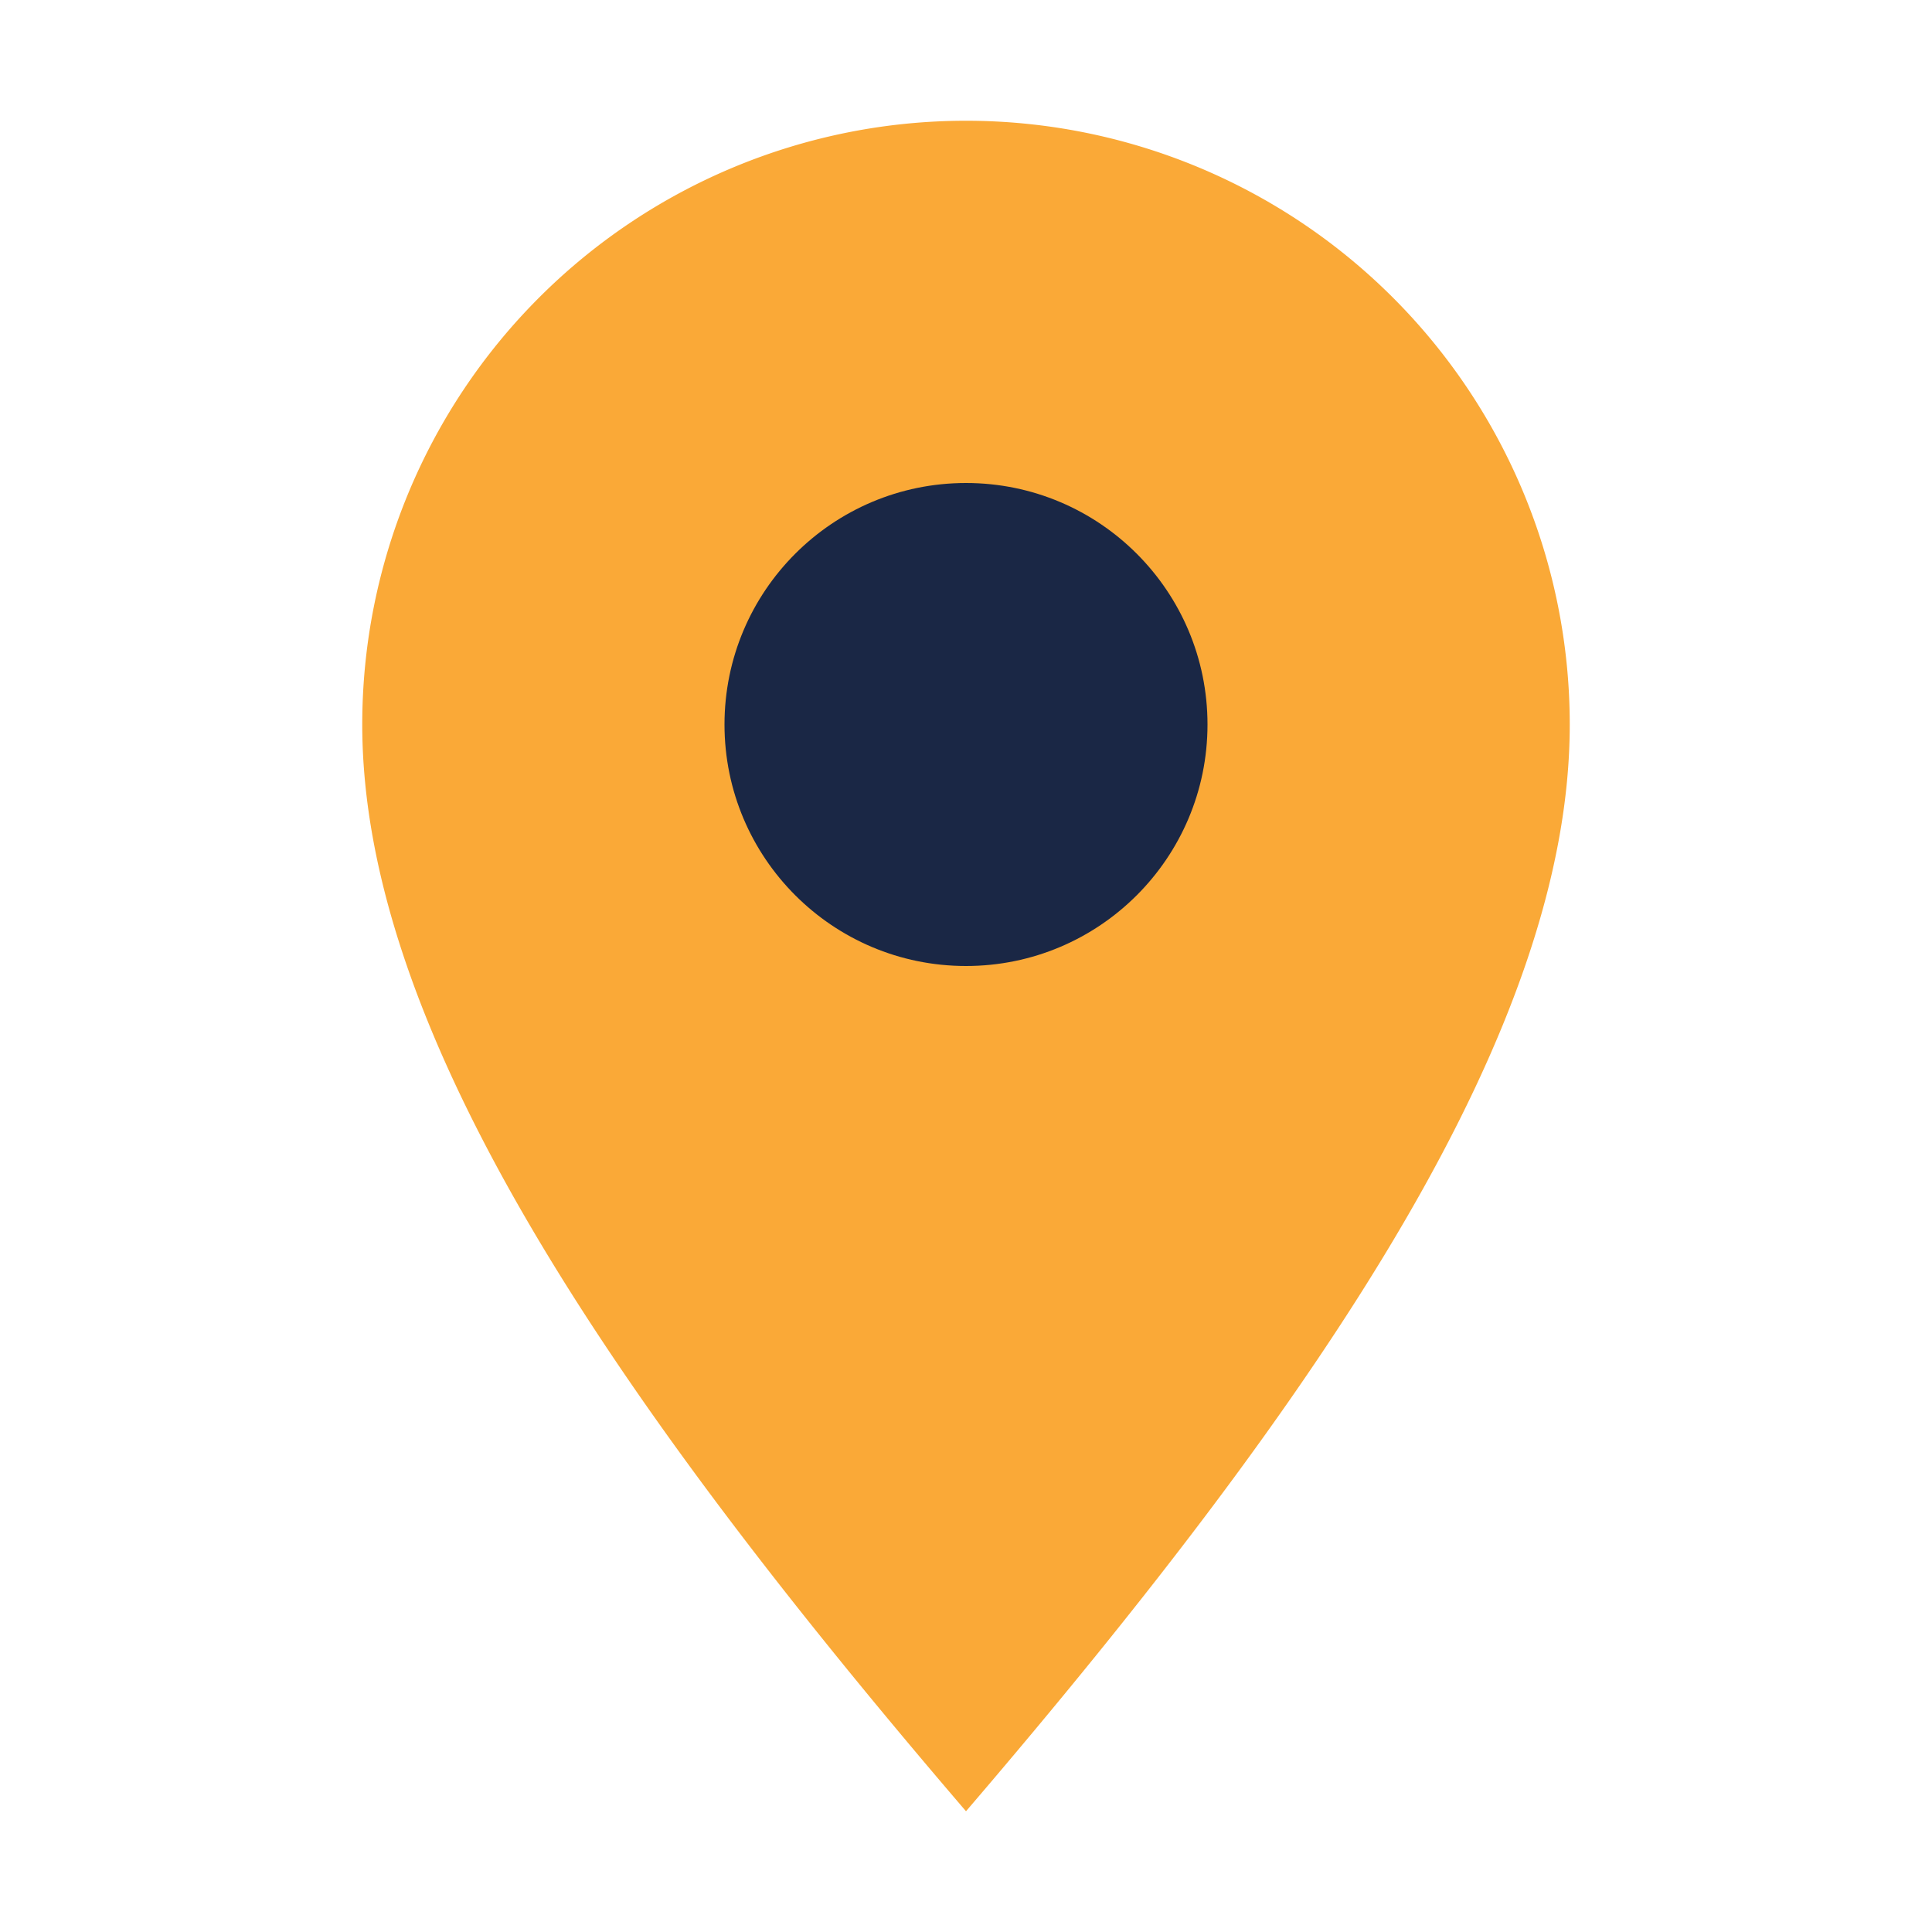 <?xml version="1.0" encoding="UTF-8"?>
<svg xmlns="http://www.w3.org/2000/svg" width="32" height="32" viewBox="0 0 32 32"><path d="M16 30c-6-7-10-13-10-18A10 10 0 1 1 26 12c0 5-4 11-10 18z" fill="#FAA937"/><circle cx="16" cy="12" r="4" fill="#1A2745"/></svg>